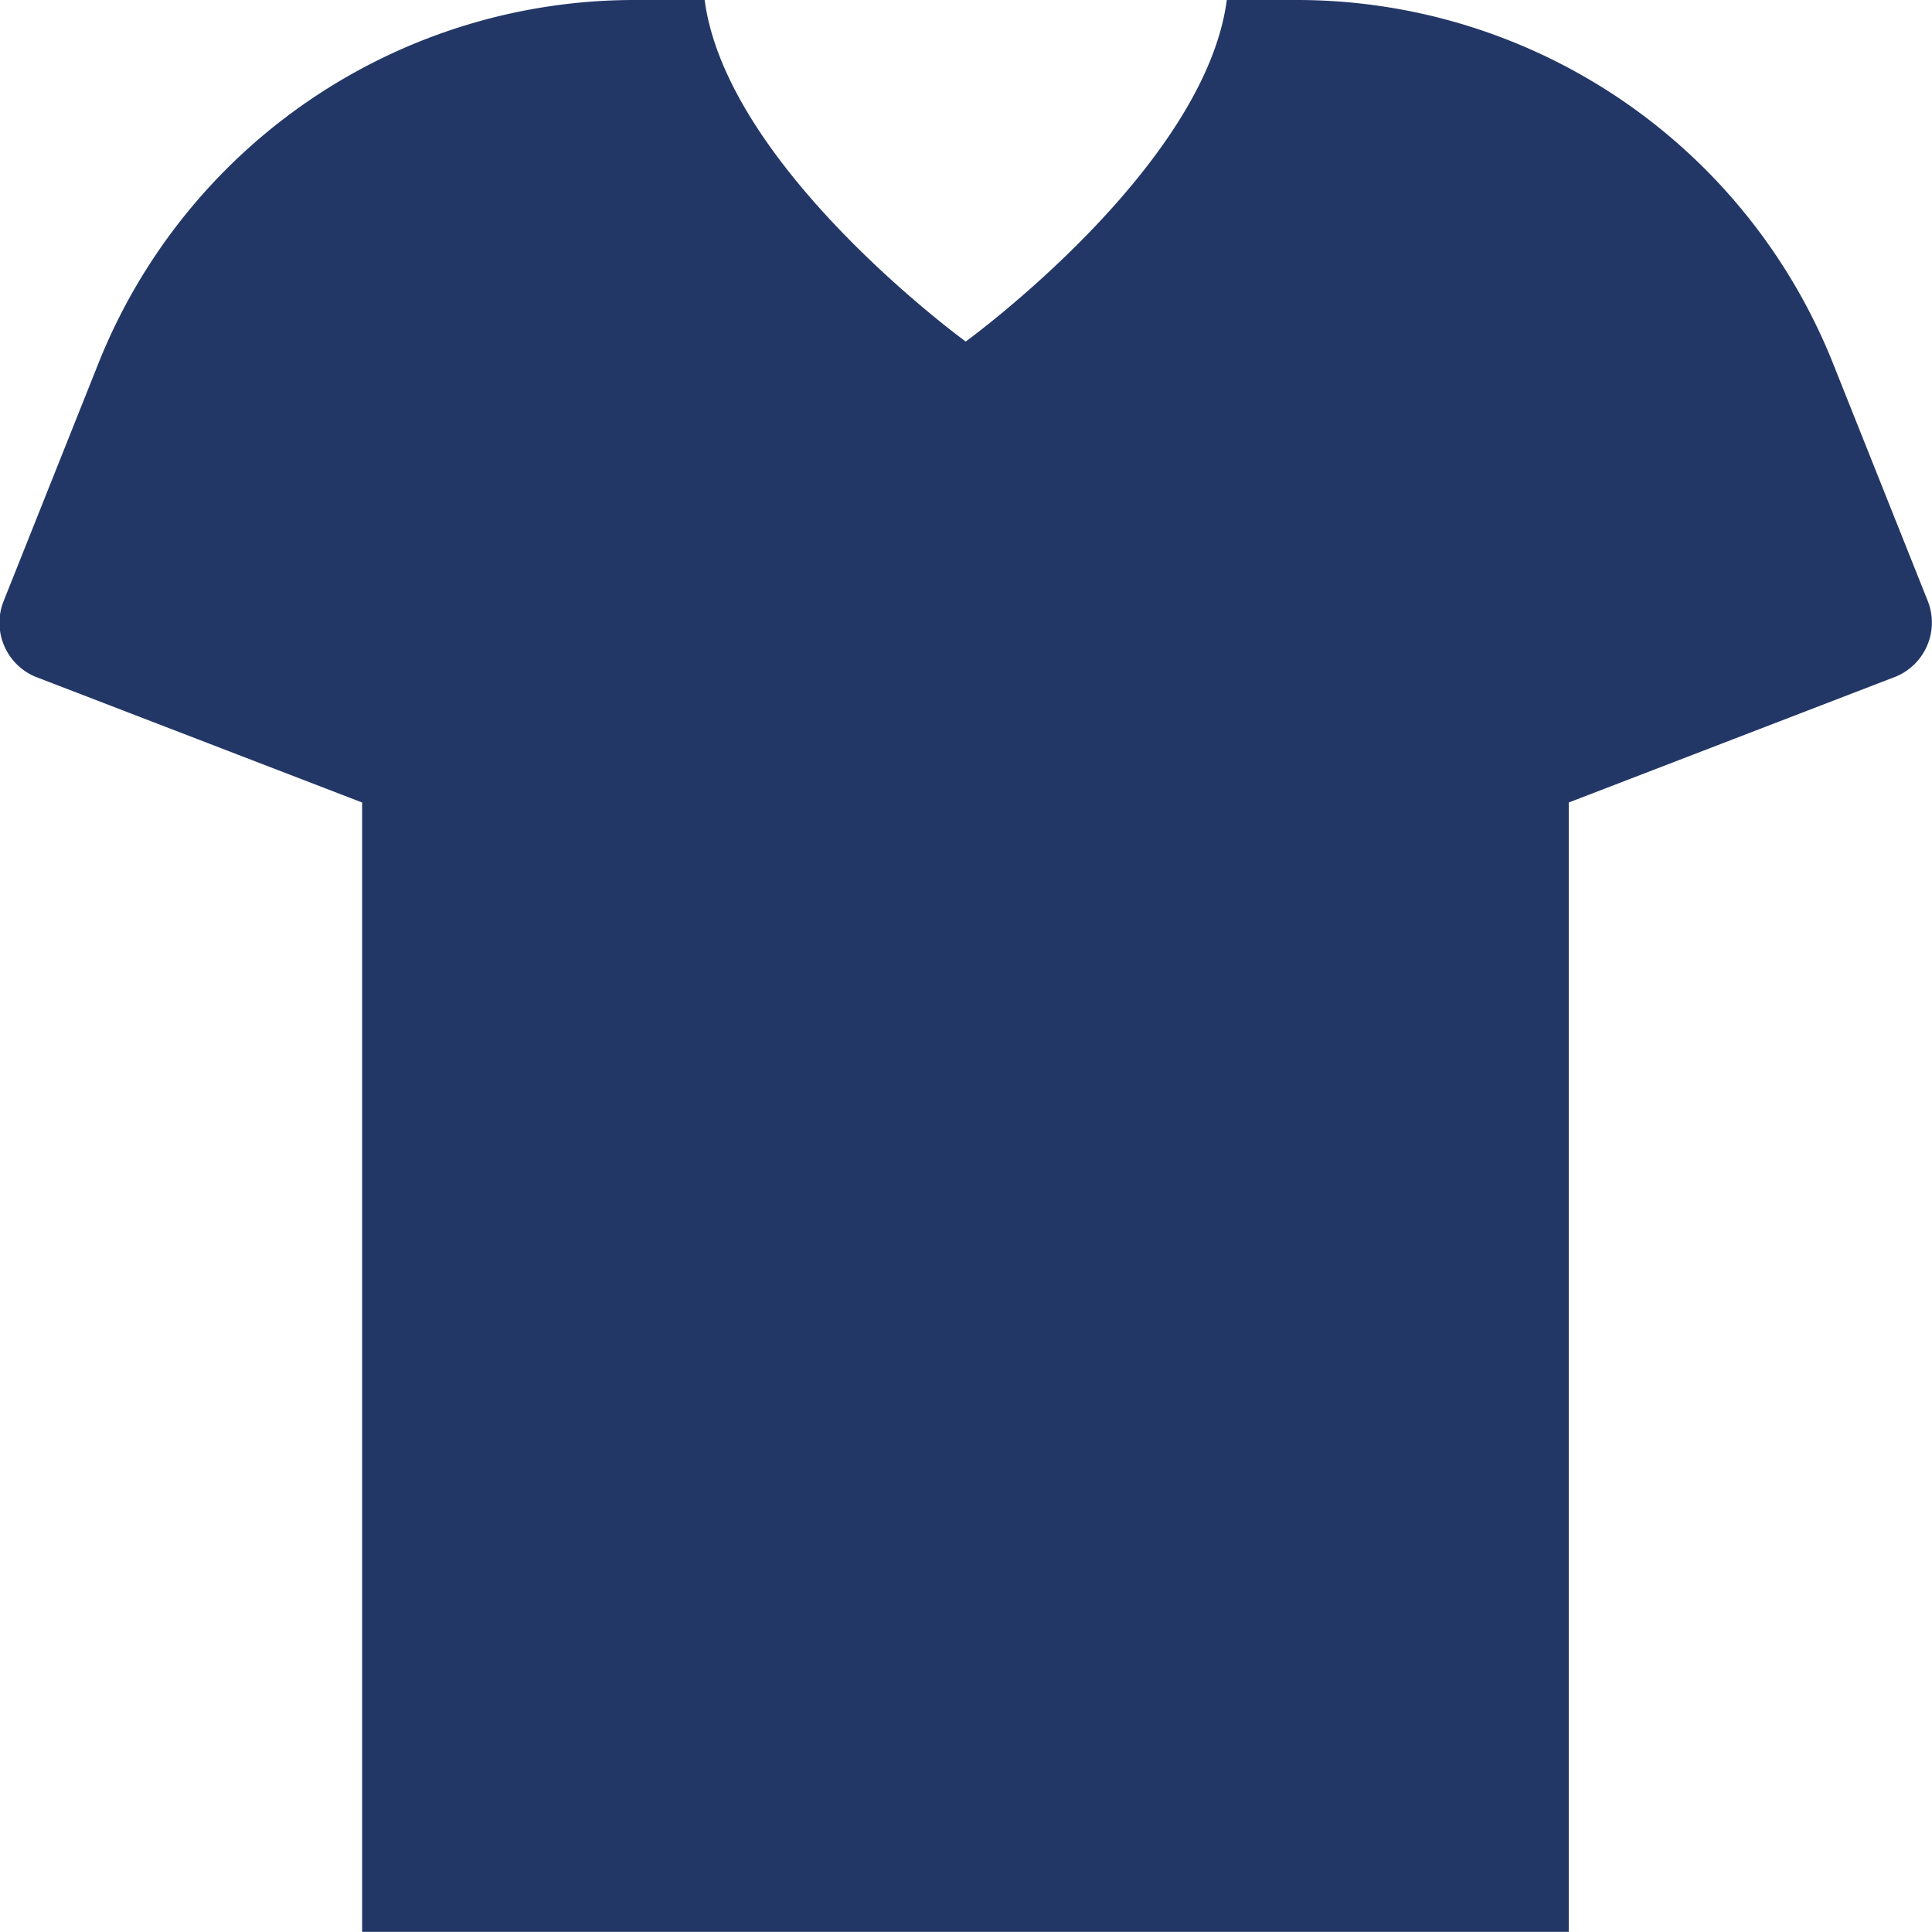 <svg xmlns="http://www.w3.org/2000/svg" width="27.38" height="27.378" viewBox="0 0 27.38 27.378">
  <path id="Form_19" data-name="Form 19" d="M299.13,687.827l-1.341-3.363a8.179,8.179,0,0,0-7.593-5.154h-1c-.313,2.381-3.7,4.84-3.7,4.84s-3.384-2.459-3.7-4.84h-1a8.179,8.179,0,0,0-7.593,5.154l-1.341,3.363a.83.83,0,0,0,.438,1.069l4.642,1.787v16.005h17.1V690.683l4.642-1.787A.83.83,0,0,0,299.13,687.827Z" transform="translate(-271.81 -679.31)" fill="#233767"/>
</svg>

